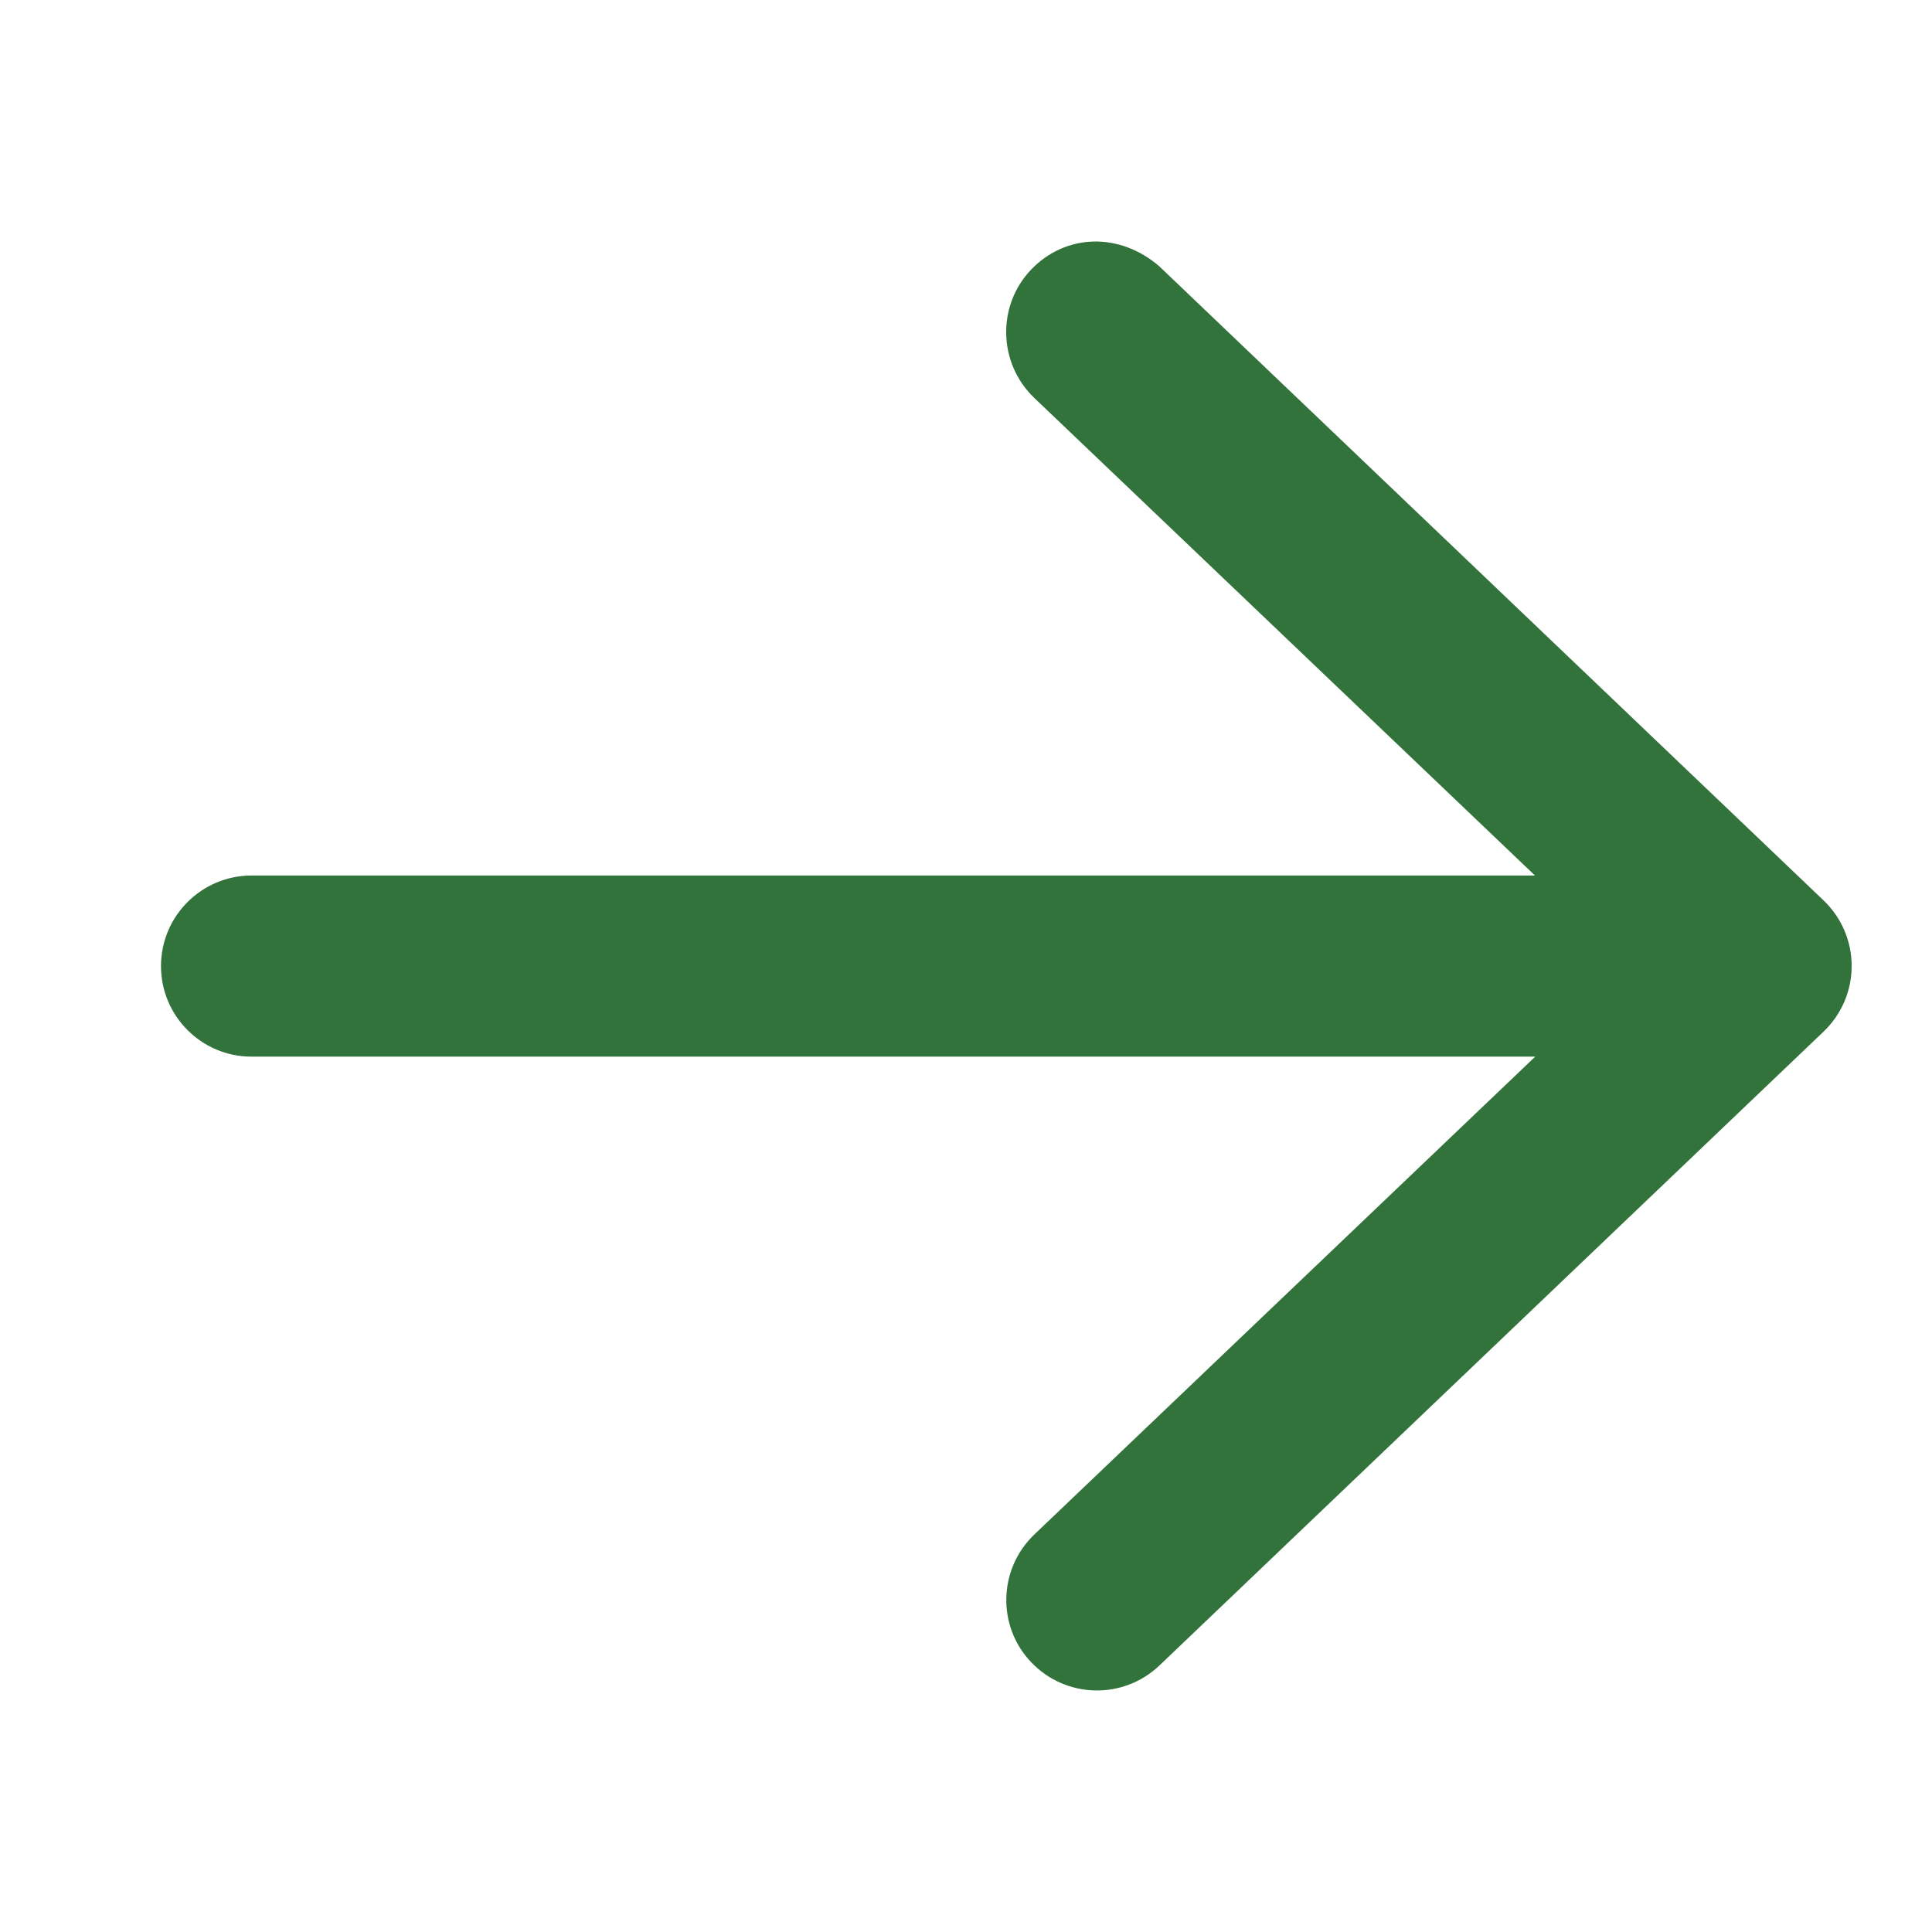 <svg width="24" height="24" viewBox="0 0 24 24" fill="none" xmlns="http://www.w3.org/2000/svg">
<g id="Icons/arrow-right">
<path id="Icon" d="M14.403 3.31L22.653 11.185C22.876 11.398 23.002 11.692 23.002 12C23.002 12.308 22.876 12.602 22.653 12.815L14.403 20.689C13.953 21.117 13.242 21.101 12.812 20.651C12.383 20.206 12.399 19.491 12.85 19.061L19.071 13.126H3.125C2.504 13.126 2 12.622 2 12.001C2 11.38 2.504 10.876 3.125 10.876H19.068L12.847 4.942C12.397 4.51 12.383 3.795 12.809 3.349C13.241 2.899 13.911 2.883 14.403 3.31Z" fill="#32723B"/>
</g>
</svg>
